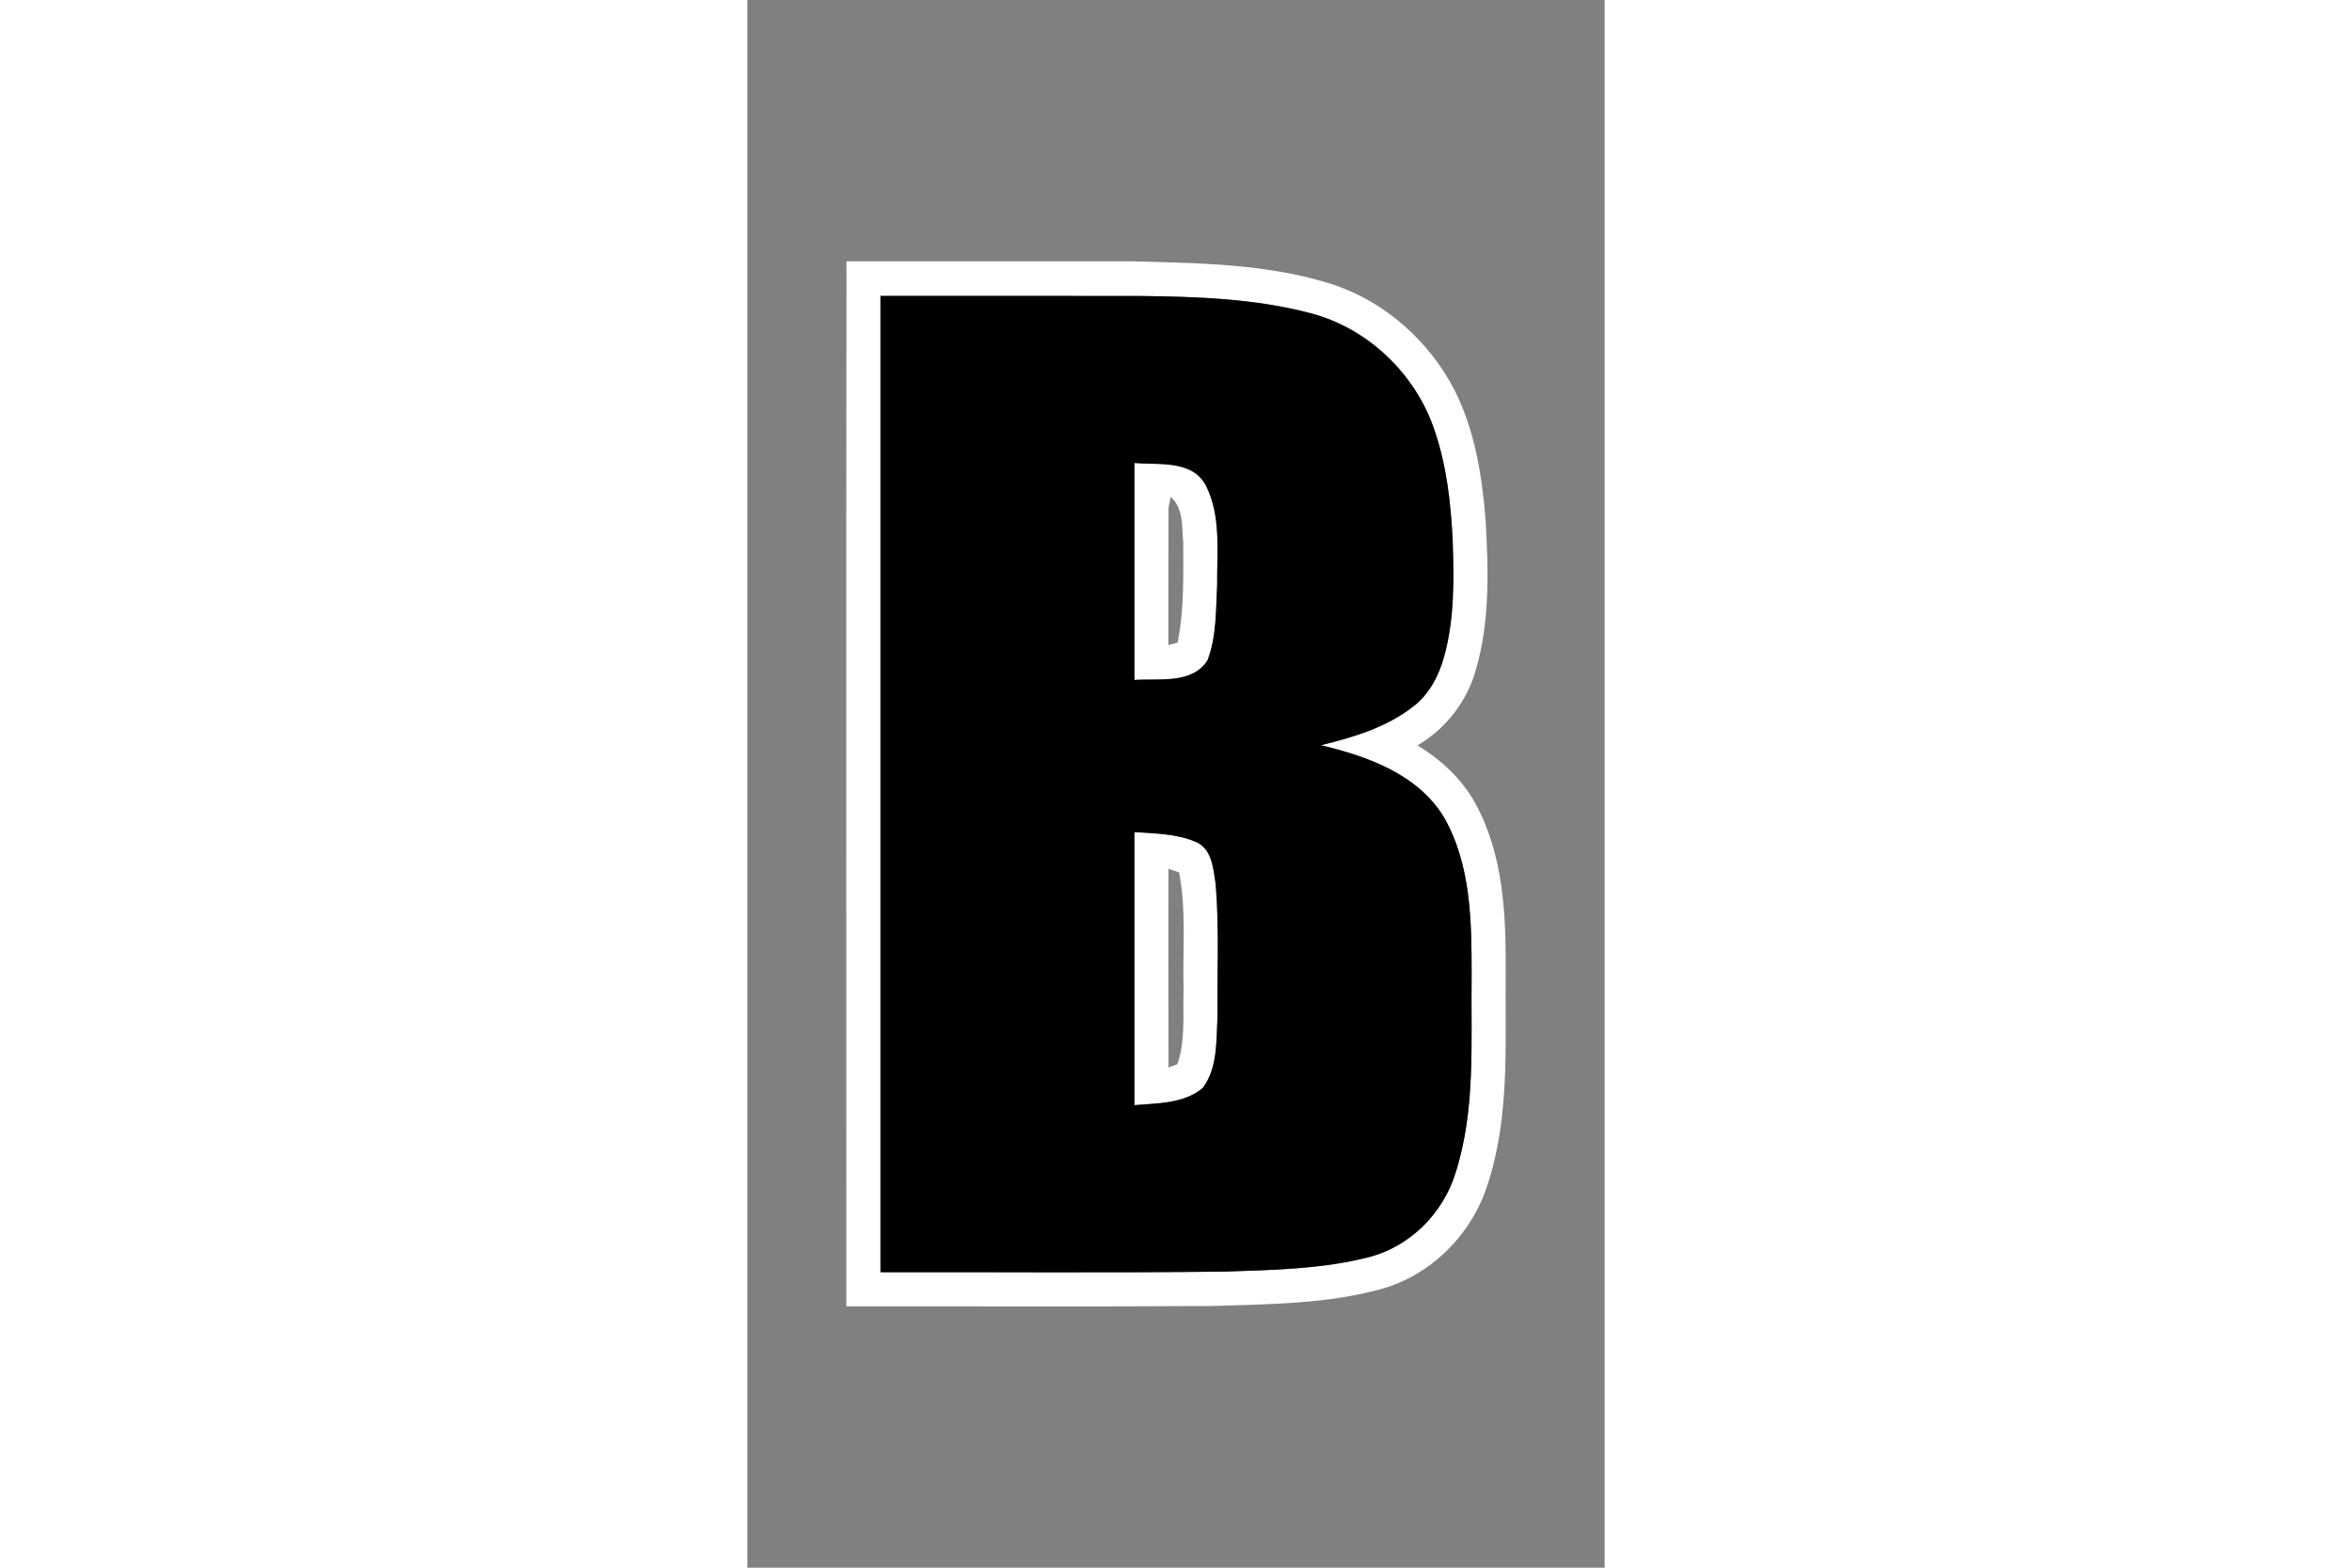 <svg xmlns="http://www.w3.org/2000/svg" height="800" width="1200" viewBox="-21.743 -57.441 188.436 344.646"><rect x="-21.743" y="-57.441" width="188.436" height="344.646" fill="#808080" stroke="none"/><g fill="#fff"><path d="M.044 0h62.52c15.03.42 30.43.49 44.86 5.26 11.21 3.85 20.62 12.32 26.12 22.76 4.59 8.94 6.21 19.05 6.99 28.97.61 10.89.96 22.09-2.11 32.67-1.91 7.02-6.6 13.09-12.87 16.76 5.21 3.18 9.85 7.46 12.78 12.88 6.1 11.16 6.67 24.26 6.61 36.7-.18 15.77 1.03 32.04-4.07 47.23-3.48 10.74-12.3 19.62-23.22 22.7-12.05 3.31-24.69 3.35-37.1 3.74-26.85.18-53.69.04-80.54.08C.034 153.17-.046 76.58.044 0m7.47 7.62c-.01 71.55-.01 143.09 0 214.63 25.35-.07 50.7.18 76.04-.15 10.61-.36 21.4-.55 31.73-3.28 8.82-2.41 15.89-9.62 18.6-18.29 4.53-14.04 3.37-29.01 3.57-43.54 0-11.76-.08-24.32-6.12-34.82-5.73-9.42-16.83-13.37-27.02-15.78 7.09-1.72 14.34-3.89 20.19-8.42 3.58-2.69 5.74-6.82 6.91-11.06 2.3-8.33 2.17-17.06 1.87-25.62-.4-8.14-1.32-16.35-3.97-24.09-4.11-12.38-14.63-22.5-27.29-25.79-12.21-3.22-24.94-3.64-37.5-3.78-19-.03-38-.01-57.01-.01z"/><path d="M63.334 44.34c5.4.46 12.86-.74 15.78 5.1 3.3 6.66 2.34 14.4 2.41 21.59-.3 5.6-.09 11.44-2.15 16.75-3.44 5.26-10.67 3.88-16.04 4.27-.01-15.9-.01-31.8 0-47.71m7.5 9.8c-.05 10.08.02 20.16-.03 30.24.51-.14 1.52-.42 2.02-.56 1.46-7.17 1.24-14.57 1.24-21.86-.32-3.46.13-7.64-2.75-10.17l-.48 2.35zm-7.5 71.34c4.51.32 9.21.35 13.45 2.14 3.61 1.5 3.91 5.94 4.41 9.29.8 9.67.31 19.39.41 29.07-.3 5.32.09 11.33-3.28 15.8-4.15 3.42-9.91 3.31-14.99 3.74-.01-20.01-.01-40.03 0-60.04m7.5 51.77c.48-.19 1.46-.55 1.95-.74 1.81-5.27 1.17-11.02 1.35-16.51-.24-8.55.66-17.22-.99-25.66l-2.32-.76c0 14.56-.02 29.11.01 43.67z"/></g><path d="M7.514 7.62c19.01 0 38.01-.02 57.01.01 12.56.14 25.29.56 37.5 3.78 12.66 3.29 23.18 13.41 27.29 25.79 2.65 7.74 3.57 15.95 3.97 24.09.3 8.56.43 17.29-1.87 25.62-1.17 4.24-3.33 8.37-6.91 11.06-5.85 4.53-13.1 6.7-20.19 8.42 10.19 2.41 21.29 6.36 27.02 15.78 6.04 10.5 6.12 23.06 6.12 34.82-.2 14.53.96 29.5-3.57 43.54-2.71 8.67-9.78 15.88-18.6 18.29-10.33 2.73-21.12 2.92-31.73 3.28-25.34.33-50.69.08-76.04.15-.01-71.54-.01-143.08 0-214.63m55.82 36.72c-.01 15.91-.01 31.81 0 47.71 5.37-.39 12.6.99 16.04-4.27 2.06-5.31 1.85-11.15 2.15-16.75-.07-7.19.89-14.93-2.41-21.59-2.92-5.84-10.38-4.64-15.78-5.1m0 81.14c-.01 20.01-.01 40.03 0 60.04 5.08-.43 10.84-.32 14.99-3.74 3.37-4.47 2.98-10.48 3.28-15.8-.1-9.68.39-19.4-.41-29.07-.5-3.35-.8-7.79-4.41-9.29-4.24-1.79-8.94-1.82-13.45-2.14z"/></svg>